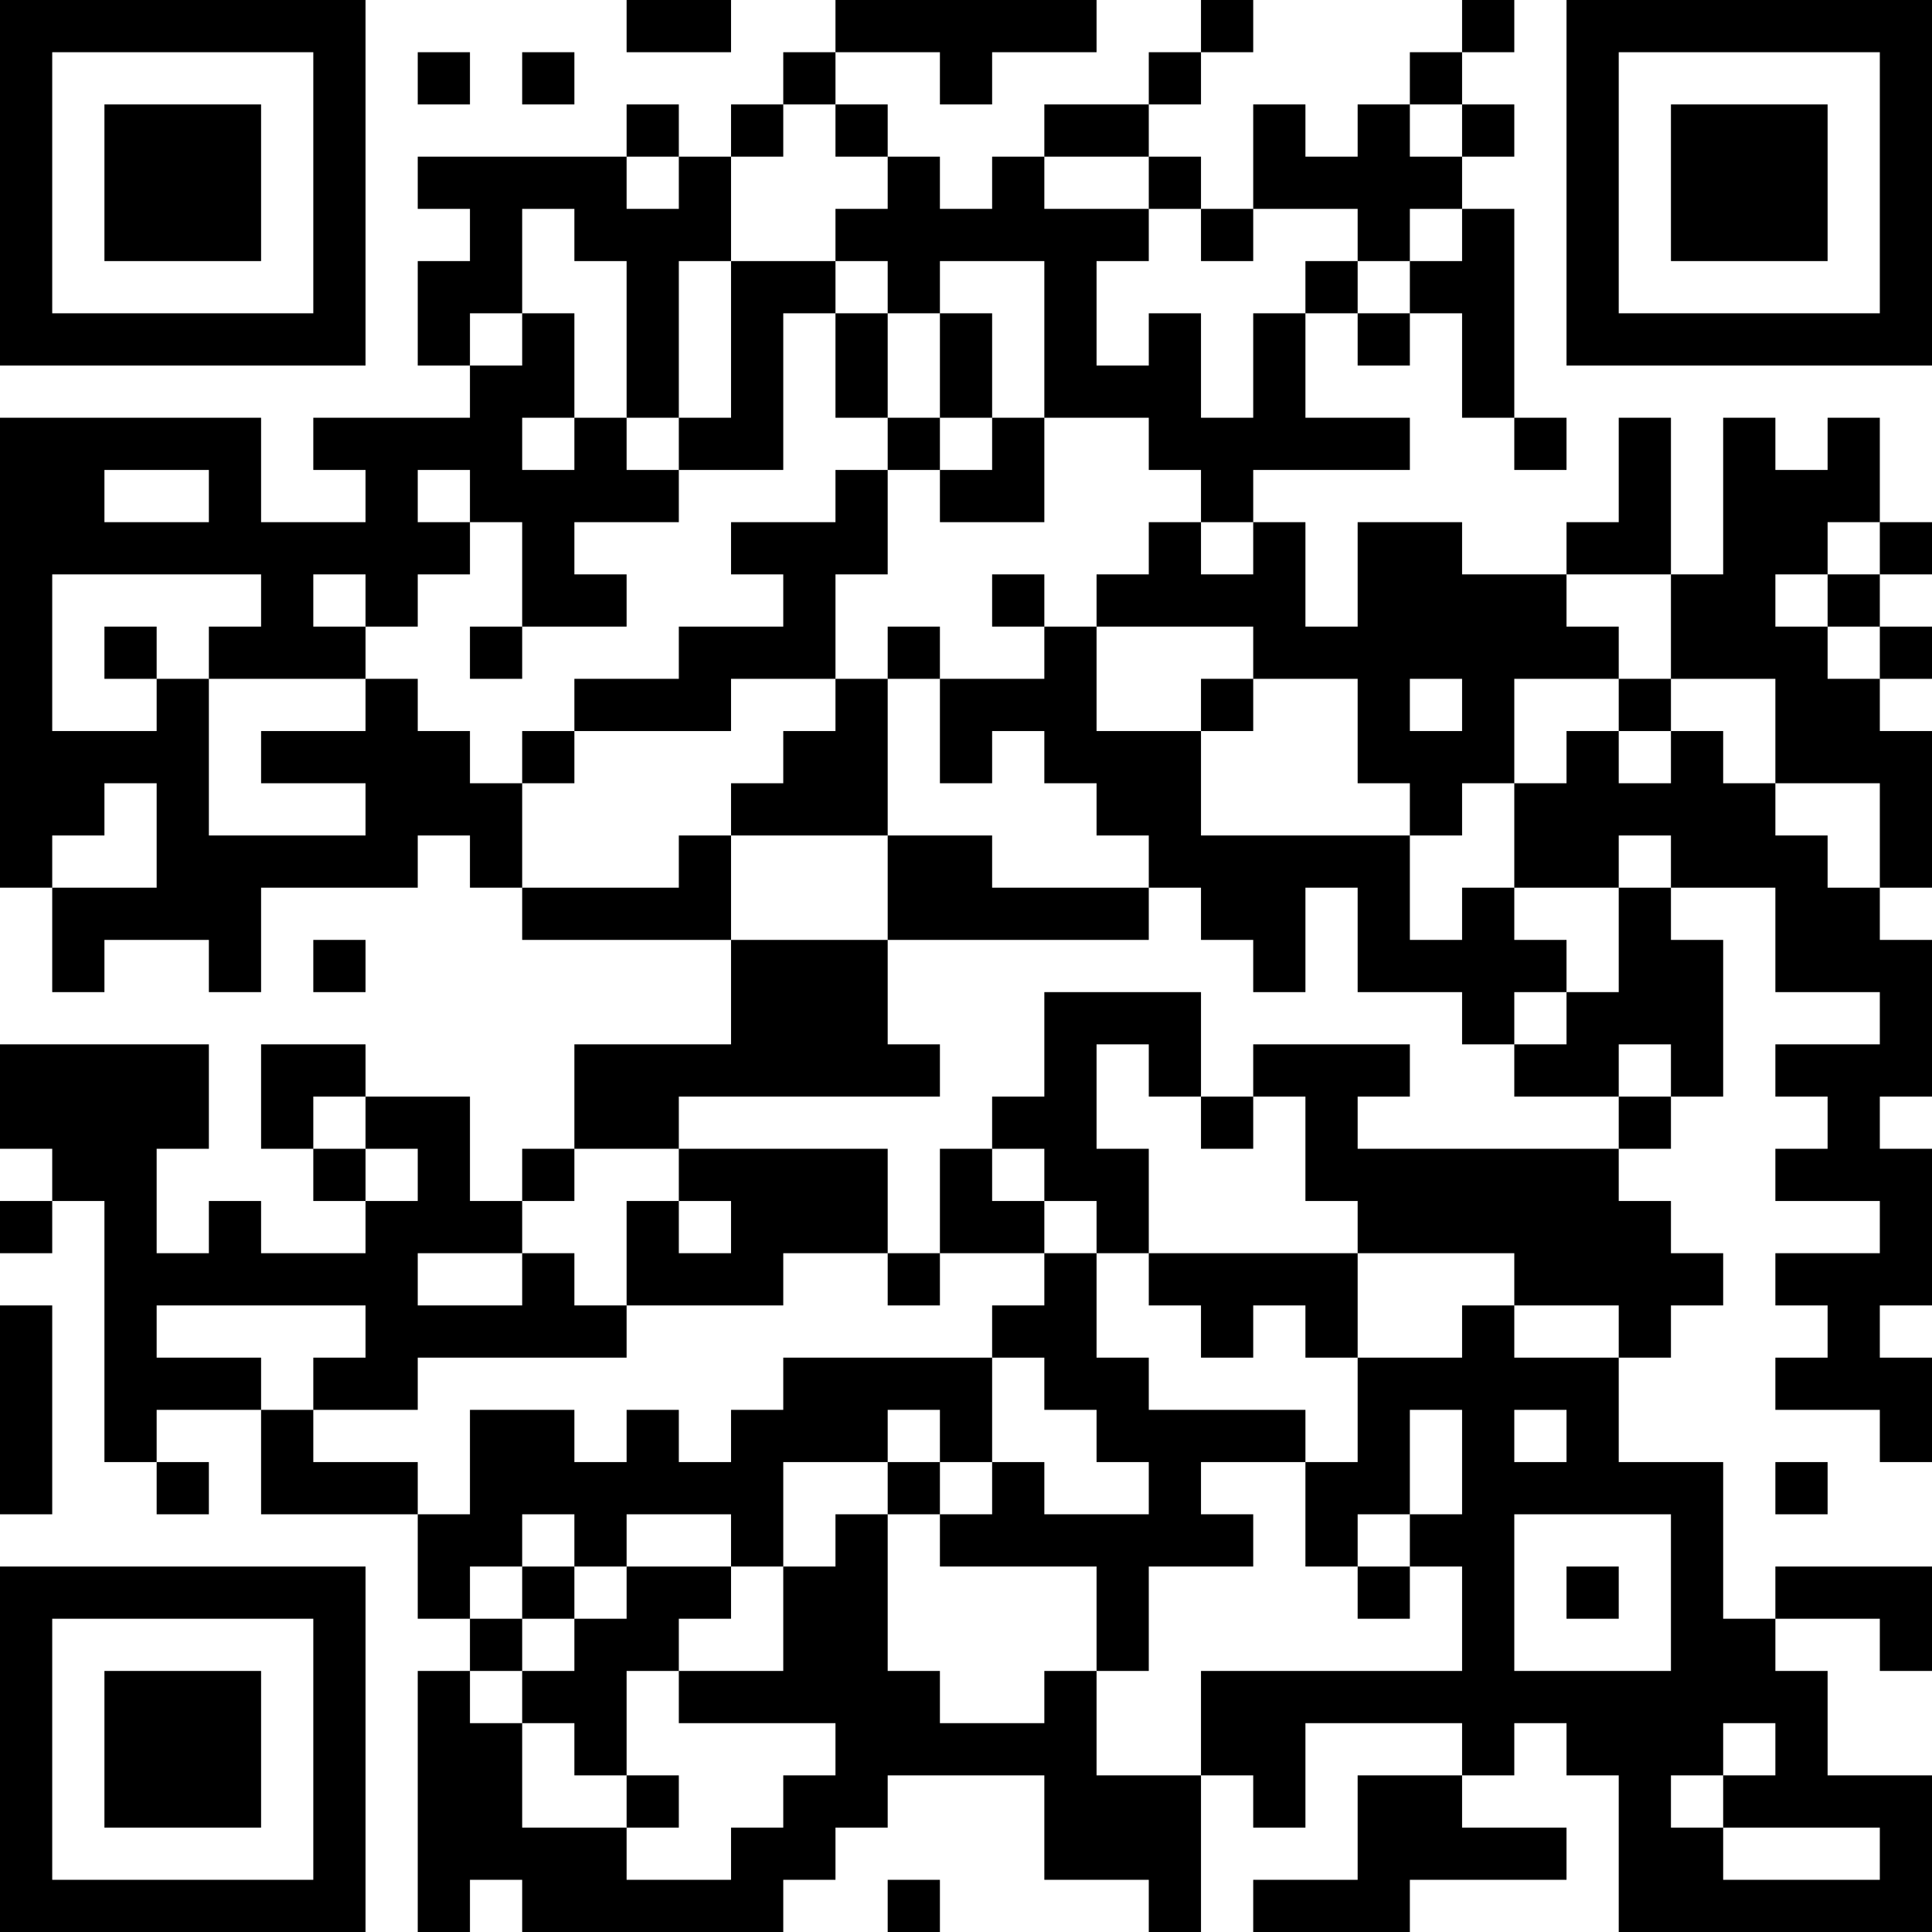 <?xml version="1.0" encoding="UTF-8"?>
<svg xmlns="http://www.w3.org/2000/svg" version="1.1" width="400" height="400" viewBox="0 0 400 400"><rect x="0" y="0" width="400" height="400" fill="#ffffff"/><g transform="scale(10.811)"><g transform="translate(0,0)"><path fill-rule="evenodd" d="M12 0L12 1L14 1L14 0ZM16 0L16 1L15 1L15 2L14 2L14 3L13 3L13 2L12 2L12 3L8 3L8 4L9 4L9 5L8 5L8 7L9 7L9 8L6 8L6 9L7 9L7 10L5 10L5 8L0 8L0 17L1 17L1 19L2 19L2 18L4 18L4 19L5 19L5 17L8 17L8 16L9 16L9 17L10 17L10 18L14 18L14 20L11 20L11 22L10 22L10 23L9 23L9 21L7 21L7 20L5 20L5 22L6 22L6 23L7 23L7 24L5 24L5 23L4 23L4 24L3 24L3 22L4 22L4 20L0 20L0 22L1 22L1 23L0 23L0 24L1 24L1 23L2 23L2 28L3 28L3 29L4 29L4 28L3 28L3 27L5 27L5 29L8 29L8 31L9 31L9 32L8 32L8 37L9 37L9 36L10 36L10 37L15 37L15 36L16 36L16 35L17 35L17 34L20 34L20 36L22 36L22 37L23 37L23 34L24 34L24 35L25 35L25 33L28 33L28 34L26 34L26 36L24 36L24 37L27 37L27 36L30 36L30 35L28 35L28 34L29 34L29 33L30 33L30 34L31 34L31 37L37 37L37 34L35 34L35 32L34 32L34 31L36 31L36 32L37 32L37 30L34 30L34 31L33 31L33 28L31 28L31 26L32 26L32 25L33 25L33 24L32 24L32 23L31 23L31 22L32 22L32 21L33 21L33 18L32 18L32 17L34 17L34 19L36 19L36 20L34 20L34 21L35 21L35 22L34 22L34 23L36 23L36 24L34 24L34 25L35 25L35 26L34 26L34 27L36 27L36 28L37 28L37 26L36 26L36 25L37 25L37 22L36 22L36 21L37 21L37 18L36 18L36 17L37 17L37 14L36 14L36 13L37 13L37 12L36 12L36 11L37 11L37 10L36 10L36 8L35 8L35 9L34 9L34 8L33 8L33 11L32 11L32 8L31 8L31 10L30 10L30 11L28 11L28 10L26 10L26 12L25 12L25 10L24 10L24 9L27 9L27 8L25 8L25 6L26 6L26 7L27 7L27 6L28 6L28 8L29 8L29 9L30 9L30 8L29 8L29 4L28 4L28 3L29 3L29 2L28 2L28 1L29 1L29 0L28 0L28 1L27 1L27 2L26 2L26 3L25 3L25 2L24 2L24 4L23 4L23 3L22 3L22 2L23 2L23 1L24 1L24 0L23 0L23 1L22 1L22 2L20 2L20 3L19 3L19 4L18 4L18 3L17 3L17 2L16 2L16 1L18 1L18 2L19 2L19 1L21 1L21 0ZM8 1L8 2L9 2L9 1ZM10 1L10 2L11 2L11 1ZM15 2L15 3L14 3L14 5L13 5L13 8L12 8L12 5L11 5L11 4L10 4L10 6L9 6L9 7L10 7L10 6L11 6L11 8L10 8L10 9L11 9L11 8L12 8L12 9L13 9L13 10L11 10L11 11L12 11L12 12L10 12L10 10L9 10L9 9L8 9L8 10L9 10L9 11L8 11L8 12L7 12L7 11L6 11L6 12L7 12L7 13L4 13L4 12L5 12L5 11L1 11L1 14L3 14L3 13L4 13L4 16L7 16L7 15L5 15L5 14L7 14L7 13L8 13L8 14L9 14L9 15L10 15L10 17L13 17L13 16L14 16L14 18L17 18L17 20L18 20L18 21L13 21L13 22L11 22L11 23L10 23L10 24L8 24L8 25L10 25L10 24L11 24L11 25L12 25L12 26L8 26L8 27L6 27L6 26L7 26L7 25L3 25L3 26L5 26L5 27L6 27L6 28L8 28L8 29L9 29L9 27L11 27L11 28L12 28L12 27L13 27L13 28L14 28L14 27L15 27L15 26L19 26L19 28L18 28L18 27L17 27L17 28L15 28L15 30L14 30L14 29L12 29L12 30L11 30L11 29L10 29L10 30L9 30L9 31L10 31L10 32L9 32L9 33L10 33L10 35L12 35L12 36L14 36L14 35L15 35L15 34L16 34L16 33L13 33L13 32L15 32L15 30L16 30L16 29L17 29L17 32L18 32L18 33L20 33L20 32L21 32L21 34L23 34L23 32L28 32L28 30L27 30L27 29L28 29L28 27L27 27L27 29L26 29L26 30L25 30L25 28L26 28L26 26L28 26L28 25L29 25L29 26L31 26L31 25L29 25L29 24L26 24L26 23L25 23L25 21L24 21L24 20L27 20L27 21L26 21L26 22L31 22L31 21L32 21L32 20L31 20L31 21L29 21L29 20L30 20L30 19L31 19L31 17L32 17L32 16L31 16L31 17L29 17L29 15L30 15L30 14L31 14L31 15L32 15L32 14L33 14L33 15L34 15L34 16L35 16L35 17L36 17L36 15L34 15L34 13L32 13L32 11L30 11L30 12L31 12L31 13L29 13L29 15L28 15L28 16L27 16L27 15L26 15L26 13L24 13L24 12L21 12L21 11L22 11L22 10L23 10L23 11L24 11L24 10L23 10L23 9L22 9L22 8L20 8L20 5L18 5L18 6L17 6L17 5L16 5L16 4L17 4L17 3L16 3L16 2ZM27 2L27 3L28 3L28 2ZM12 3L12 4L13 4L13 3ZM20 3L20 4L22 4L22 5L21 5L21 7L22 7L22 6L23 6L23 8L24 8L24 6L25 6L25 5L26 5L26 6L27 6L27 5L28 5L28 4L27 4L27 5L26 5L26 4L24 4L24 5L23 5L23 4L22 4L22 3ZM14 5L14 8L13 8L13 9L15 9L15 6L16 6L16 8L17 8L17 9L16 9L16 10L14 10L14 11L15 11L15 12L13 12L13 13L11 13L11 14L10 14L10 15L11 15L11 14L14 14L14 13L16 13L16 14L15 14L15 15L14 15L14 16L17 16L17 18L22 18L22 17L23 17L23 18L24 18L24 19L25 19L25 17L26 17L26 19L28 19L28 20L29 20L29 19L30 19L30 18L29 18L29 17L28 17L28 18L27 18L27 16L23 16L23 14L24 14L24 13L23 13L23 14L21 14L21 12L20 12L20 11L19 11L19 12L20 12L20 13L18 13L18 12L17 12L17 13L16 13L16 11L17 11L17 9L18 9L18 10L20 10L20 8L19 8L19 6L18 6L18 8L17 8L17 6L16 6L16 5ZM18 8L18 9L19 9L19 8ZM2 9L2 10L4 10L4 9ZM35 10L35 11L34 11L34 12L35 12L35 13L36 13L36 12L35 12L35 11L36 11L36 10ZM2 12L2 13L3 13L3 12ZM9 12L9 13L10 13L10 12ZM17 13L17 16L19 16L19 17L22 17L22 16L21 16L21 15L20 15L20 14L19 14L19 15L18 15L18 13ZM27 13L27 14L28 14L28 13ZM31 13L31 14L32 14L32 13ZM2 15L2 16L1 16L1 17L3 17L3 15ZM6 18L6 19L7 19L7 18ZM20 19L20 21L19 21L19 22L18 22L18 24L17 24L17 22L13 22L13 23L12 23L12 25L15 25L15 24L17 24L17 25L18 25L18 24L20 24L20 25L19 25L19 26L20 26L20 27L21 27L21 28L22 28L22 29L20 29L20 28L19 28L19 29L18 29L18 28L17 28L17 29L18 29L18 30L21 30L21 32L22 32L22 30L24 30L24 29L23 29L23 28L25 28L25 27L22 27L22 26L21 26L21 24L22 24L22 25L23 25L23 26L24 26L24 25L25 25L25 26L26 26L26 24L22 24L22 22L21 22L21 20L22 20L22 21L23 21L23 22L24 22L24 21L23 21L23 19ZM6 21L6 22L7 22L7 23L8 23L8 22L7 22L7 21ZM19 22L19 23L20 23L20 24L21 24L21 23L20 23L20 22ZM13 23L13 24L14 24L14 23ZM0 25L0 29L1 29L1 25ZM29 27L29 28L30 28L30 27ZM34 28L34 29L35 29L35 28ZM29 29L29 32L32 32L32 29ZM10 30L10 31L11 31L11 32L10 32L10 33L11 33L11 34L12 34L12 35L13 35L13 34L12 34L12 32L13 32L13 31L14 31L14 30L12 30L12 31L11 31L11 30ZM26 30L26 31L27 31L27 30ZM30 30L30 31L31 31L31 30ZM33 33L33 34L32 34L32 35L33 35L33 36L36 36L36 35L33 35L33 34L34 34L34 33ZM17 36L17 37L18 37L18 36ZM0 0L0 7L7 7L7 0ZM1 1L1 6L6 6L6 1ZM2 2L2 5L5 5L5 2ZM30 0L30 7L37 7L37 0ZM31 1L31 6L36 6L36 1ZM32 2L32 5L35 5L35 2ZM0 30L0 37L7 37L7 30ZM1 31L1 36L6 36L6 31ZM2 32L2 35L5 35L5 32Z" fill="#000000"/></g></g></svg>
